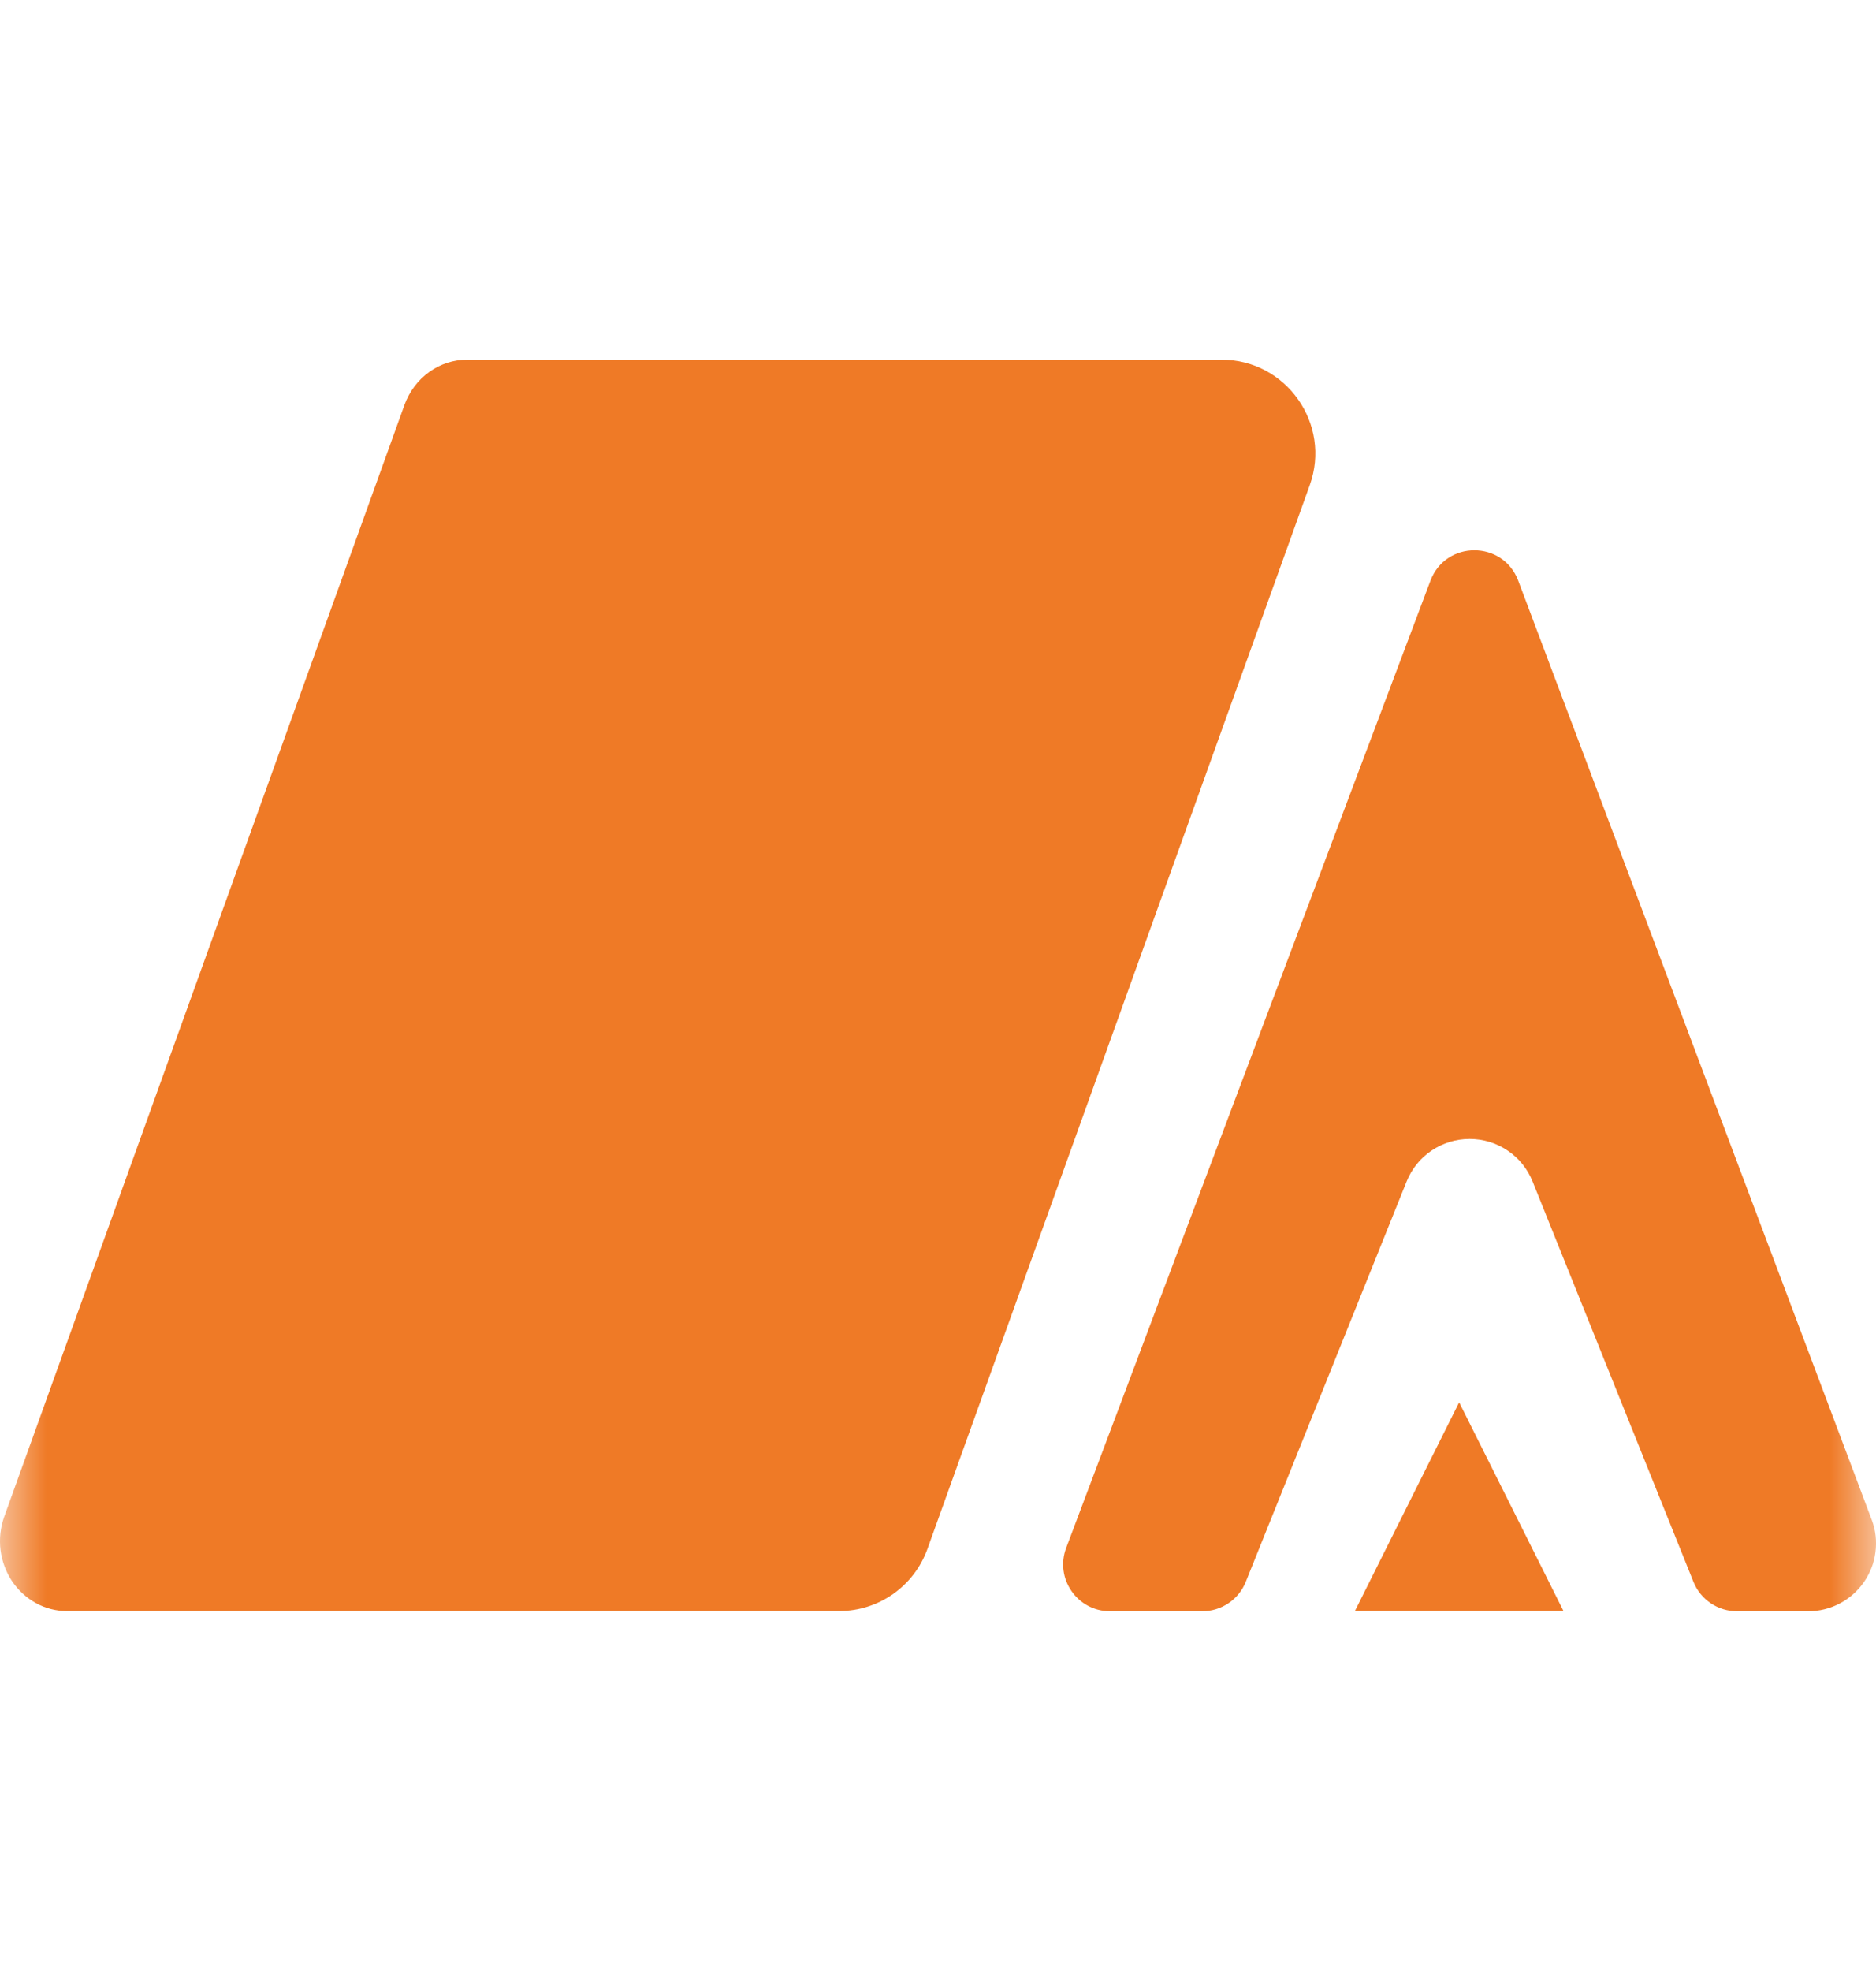<svg width="20" height="21" viewBox="0 0 20 21" fill="none" xmlns="http://www.w3.org/2000/svg">
<g clip-path="url(#clip0_1958_5)">
<mask id="mask0_1958_5" style="mask-type:luminance" maskUnits="userSpaceOnUse" x="0" y="0" width="20" height="21">
<path d="M20 0.5H0V20.5H20V0.5Z" fill="white"/>
</mask>
<g mask="url(#mask0_1958_5)">
<path d="M4.981 3.832C4.836 3.832 4.694 3.878 4.575 3.964C4.455 4.05 4.364 4.172 4.312 4.314L0.043 16.165C0.004 16.278 -0.009 16.398 0.006 16.517C0.021 16.635 0.063 16.748 0.128 16.846C0.194 16.944 0.281 17.024 0.383 17.08C0.484 17.136 0.597 17.165 0.712 17.165H8.946C9.368 17.165 9.744 16.901 9.887 16.504L13.963 5.17C14.197 4.519 13.714 3.832 13.022 3.832H4.981Z" fill="#EF7A26"/>
<path d="M14.445 17.164H16.668L15.556 14.941L14.445 17.164Z" fill="#EF7A26"/>
<path d="M19.956 16.197L16.186 6.187C16.023 5.755 15.413 5.755 15.25 6.187L11.367 16.491C11.243 16.818 11.485 17.167 11.834 17.167H12.817C13.021 17.167 13.205 17.043 13.281 16.854L14.996 12.588C15.05 12.454 15.142 12.339 15.262 12.259C15.382 12.178 15.523 12.135 15.668 12.135C15.812 12.135 15.954 12.178 16.073 12.259C16.193 12.339 16.285 12.454 16.339 12.588L18.054 16.854C18.13 17.043 18.314 17.167 18.518 17.167H19.278C19.394 17.167 19.509 17.139 19.612 17.085C19.715 17.031 19.804 16.953 19.87 16.858C19.937 16.762 19.98 16.653 19.994 16.538C20.009 16.423 19.997 16.306 19.956 16.197Z" fill="#EF7A26"/>
</g>
</g>
<defs>
<clipPath id="clip0_1958_5">
<rect width="20" height="20" fill="white" transform="translate(0 0.5)"/>
</clipPath>
</defs>
</svg>
